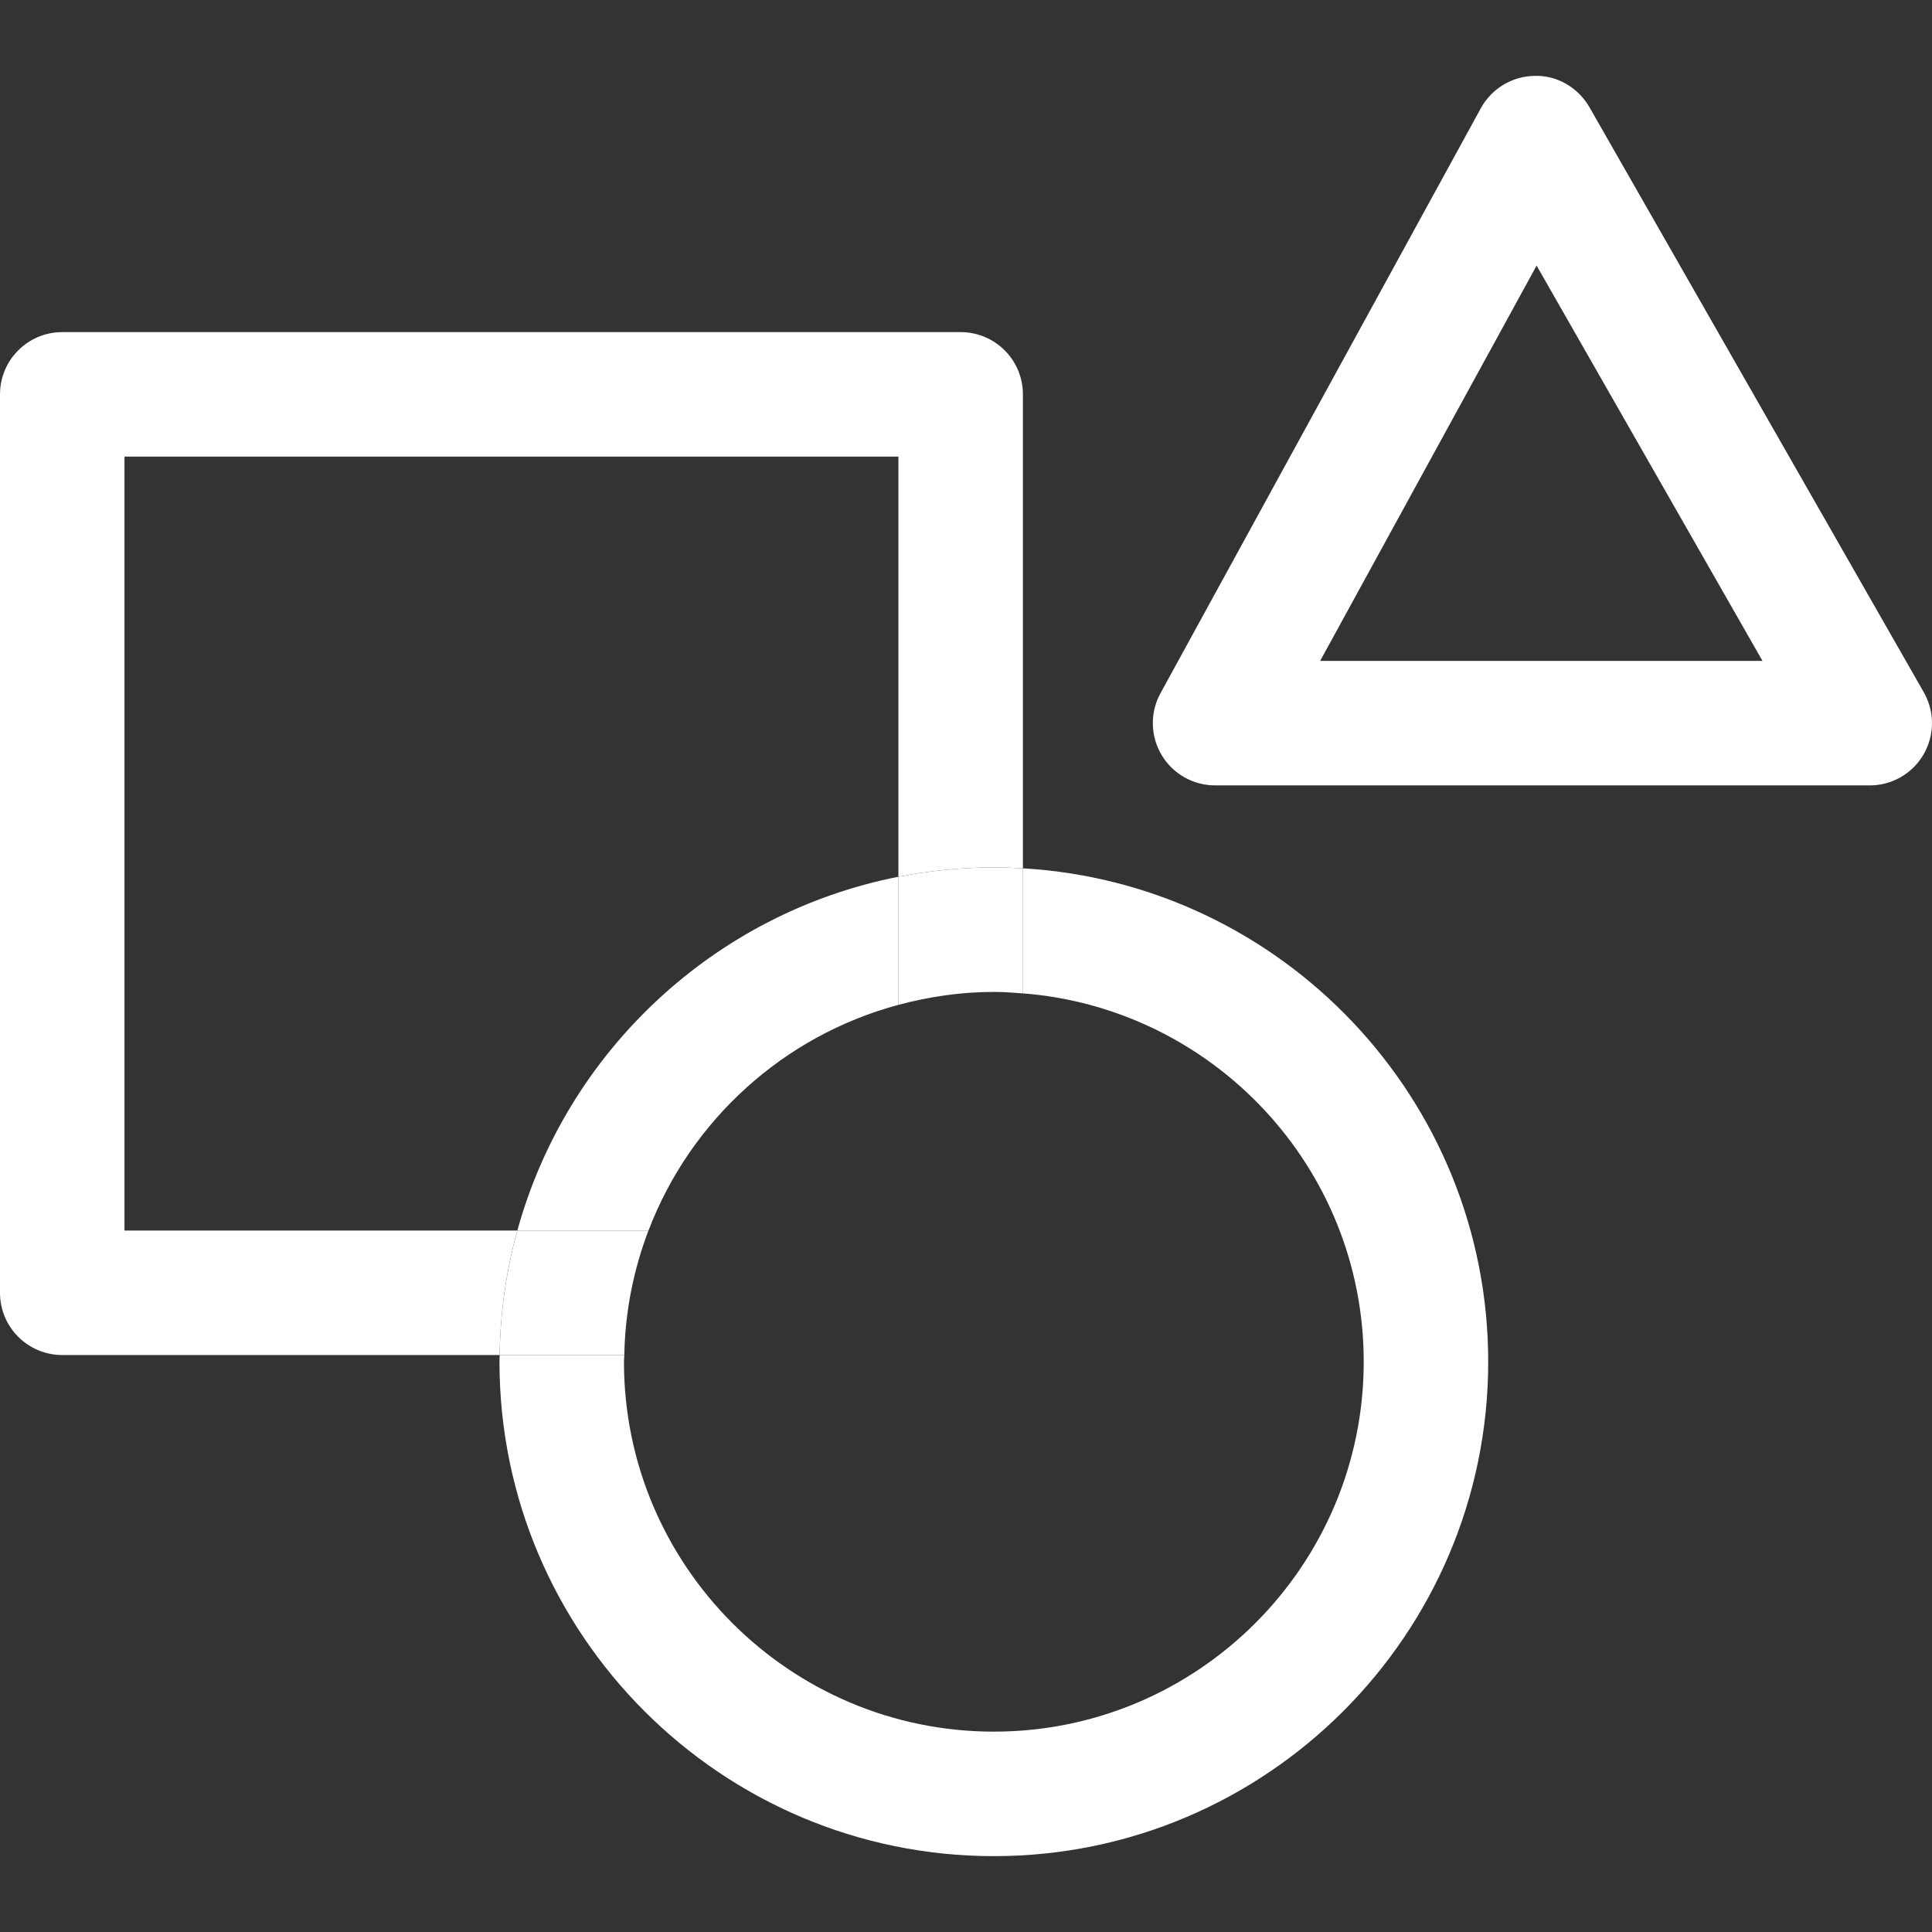 <?xml version="1.0" encoding="UTF-8"?>
<svg id="Layer_1" data-name="Layer 1" xmlns="http://www.w3.org/2000/svg" viewBox="0 0 72 72">
  <rect x="0" y="0" width="72" height="72" fill="#333333" stroke="none"/>
  <defs>
    <style>
      .cls-1 {
        fill: #fff;
      }
    </style>
  </defs>
  <path class="cls-1" d="M69.68,29.269h-24.398c-.819,0-1.578-.432-1.995-1.137-.418-.705-.433-1.578-.04-2.296l11.939-21.802c.404-.737,1.174-1.198,2.014-1.206.823-.027,1.618.439,2.035,1.169l12.459,21.802c.41.718.407,1.6-.008,2.316-.415.715-1.179,1.155-2.007,1.155M49.198,24.63h16.485l-8.418-14.732-8.067,14.732Z"/>
  <path class="cls-1" d="M38.121,32.36v4.66c7.095.556,12.701,6.494,12.701,13.729,0,7.601-6.183,13.784-13.784,13.784s-13.785-6.183-13.785-13.784c0-.085.012-.167.013-.251h-4.645c-.002.084-.007.167-.007.251,0,10.159,8.265,18.424,18.424,18.424s18.423-8.265,18.423-18.424c0-9.795-7.684-17.827-17.34-18.389"/>
  <path class="cls-1" d="M33.482,37.448v-4.774c-6.86,1.348-12.363,6.513-14.203,13.186h4.888c1.564-4.103,5.027-7.263,9.315-8.412"/>
  <path class="cls-1" d="M4.639,45.859v-28.842h28.842v15.657c1.152-.226,2.34-.348,3.557-.348.364,0,.724.014,1.083.034V14.697c0-1.281-1.039-2.32-2.32-2.32H2.319c-1.28,0-2.319,1.039-2.319,2.32v33.482c0,1.28,1.039,2.319,2.319,2.319h16.301c.022-1.604.249-3.158.658-4.639H4.639Z"/>
  <path class="cls-1" d="M24.167,45.859h-4.888c-.408,1.481-.636,3.036-.658,4.639h4.645c.03-1.632.349-3.192.9-4.639"/>
  <path class="cls-1" d="M33.482,32.674v4.774c1.137-.305,2.325-.482,3.557-.482.365,0,.724.027,1.083.055v-4.66c-.359-.021-.719-.034-1.083-.034-1.217,0-2.405.122-3.557.348"/>
</svg>